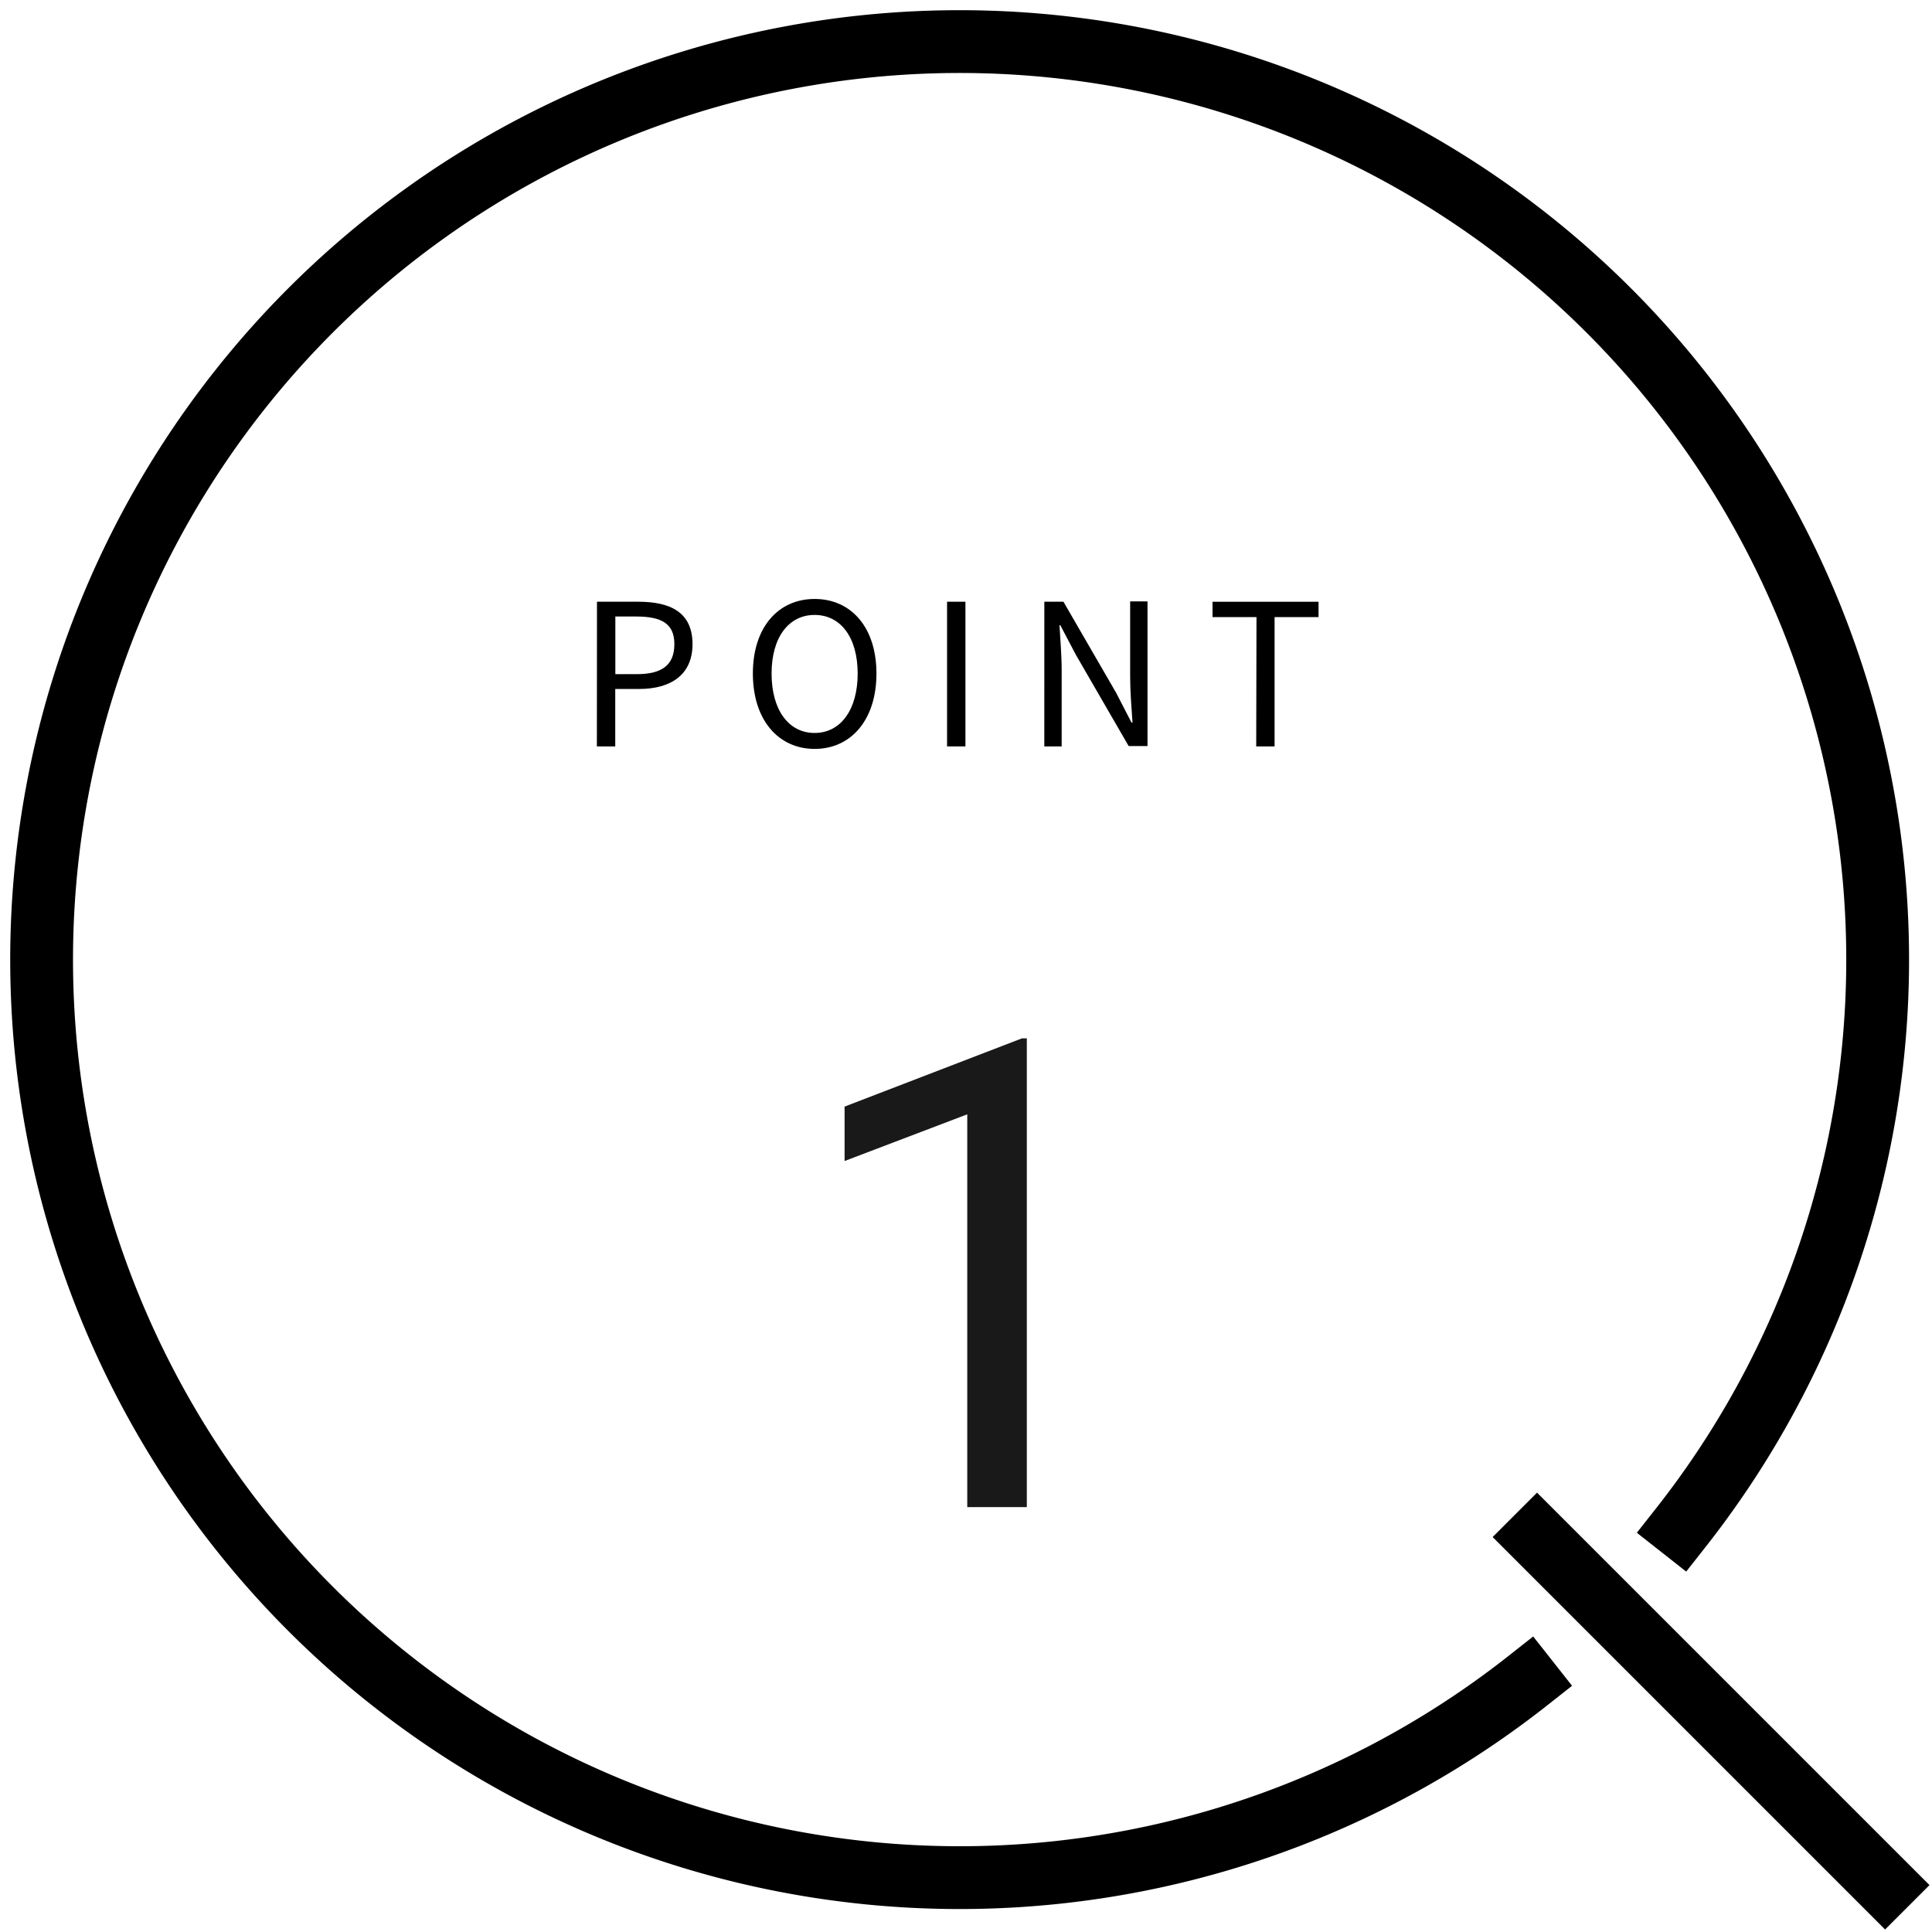 <svg xmlns="http://www.w3.org/2000/svg" xmlns:xlink="http://www.w3.org/1999/xlink" width="61.532" height="61.532" viewBox="0 0 61.532 61.532">
  <defs>
    <clipPath id="clip-path">
      <rect id="長方形_143" data-name="長方形 143" width="61.532" height="61.532" transform="translate(-1 -1)" fill="none"/>
    </clipPath>
  </defs>
  <g id="point1" transform="translate(-144.234 -919)">
    <g id="グループ_89" data-name="グループ 89" transform="translate(145.234 920)">
      <g id="グループ_88" data-name="グループ 88" clip-path="url(#clip-path)">
        <line id="線_28" data-name="線 28" x2="11.085" y2="11.085" transform="translate(47.953 47.953)" fill="none" stroke="#000" stroke-linecap="square" stroke-miterlimit="10" stroke-width="2"/>
        <path id="パス_411" data-name="パス 411" d="M53.187,48.3a29.238,29.238,0,1,0-4.872,4.875" transform="translate(-0.651 -0.651)" fill="none" stroke="#000" stroke-linecap="square" stroke-miterlimit="10" stroke-width="2"/>
        <path id="パス_412" data-name="パス 412" d="M51.586,52.02H52.9c1.038,0,1.729.346,1.729,1.352,0,.975-.691,1.427-1.7,1.427h-.761v1.83h-.585Zm1.27,2.307c.811,0,1.195-.3,1.195-.956s-.409-.88-1.22-.88h-.66v1.836Z" transform="translate(-33.573 -33.856)"/>
        <path id="パス_413" data-name="パス 413" d="M65.805,54.144c0-1.477.811-2.376,1.968-2.376s1.968.9,1.968,2.376-.811,2.4-1.968,2.4-1.968-.924-1.968-2.4m3.338,0c0-1.157-.547-1.867-1.371-1.867s-1.371.711-1.371,1.867.541,1.892,1.371,1.892,1.371-.742,1.371-1.892" transform="translate(-42.827 -33.692)"/>
        <rect id="長方形_142" data-name="長方形 142" width="0.585" height="4.608" transform="translate(29.163 18.164)"/>
        <path id="パス_414" data-name="パス 414" d="M92.392,52.02H93l1.678,2.9.49.949H95.2c-.031-.465-.075-.981-.075-1.459v-2.4h.553v4.608h-.6L93.4,53.717l-.5-.949h-.025c.025.465.069.955.069,1.44v2.42h-.553Z" transform="translate(-60.131 -33.856)"/>
        <path id="パス_415" data-name="パス 415" d="M109.141,52.511h-1.4v-.49h3.376v.49h-1.4v4.118h-.585Z" transform="translate(-70.123 -33.856)"/>
      </g>
    </g>
    <path id="パス_2484" data-name="パス 2484" d="M7.937,0H6.04V-12.51L2.133-11.023v-1.733l5.65-2.174h.154Z" transform="translate(169 967)" fill="rgba(0,0,0,0.9)"/>
  </g>
</svg>
